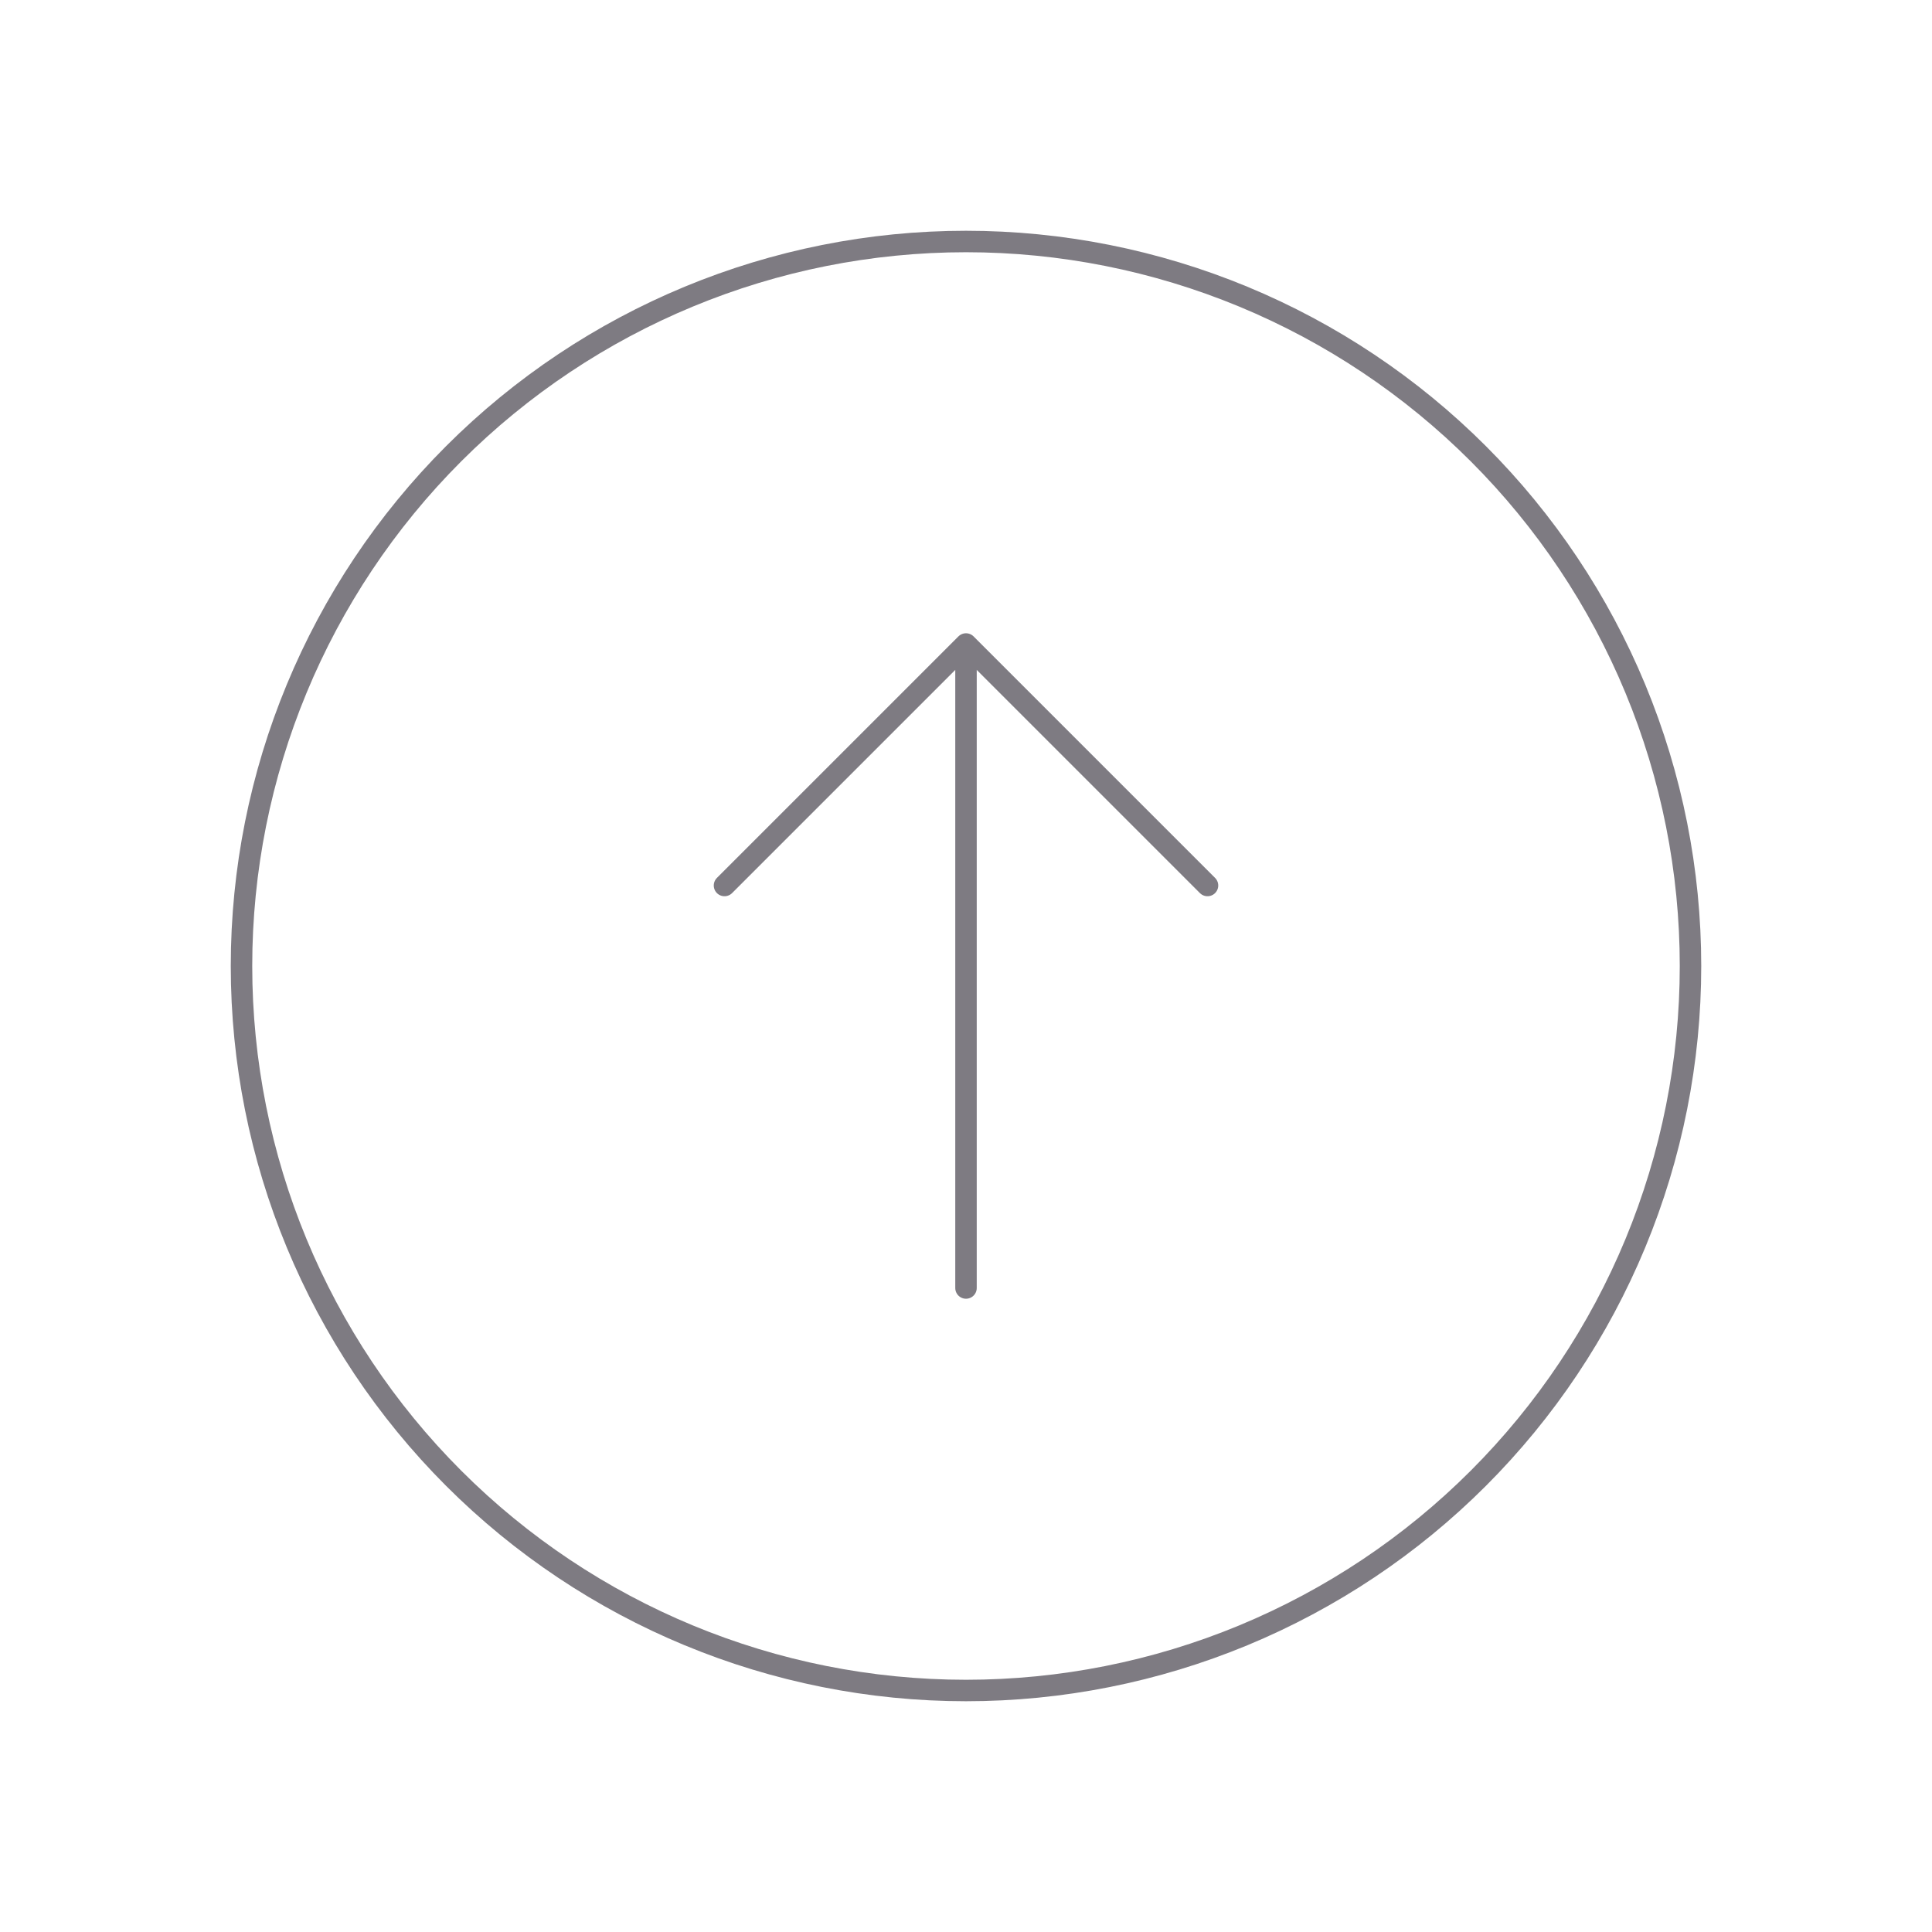 <svg width="90" height="90" viewBox="0 0 90 90" fill="none" xmlns="http://www.w3.org/2000/svg">
<path d="M33.75 41.25L45 30L33.75 41.25ZM45 30L56.25 41.25L45 30ZM45 30V60V30ZM45 11.25C49.432 11.25 53.821 12.123 57.916 13.819C62.01 15.515 65.731 18.001 68.865 21.135C71.999 24.269 74.485 27.99 76.181 32.084C77.877 36.179 78.75 40.568 78.75 45C78.75 49.432 77.877 53.821 76.181 57.916C74.485 62.01 71.999 65.731 68.865 68.865C65.731 71.999 62.01 74.485 57.916 76.181C53.821 77.877 49.432 78.75 45 78.75C36.049 78.75 27.465 75.194 21.135 68.865C14.806 62.535 11.25 53.951 11.25 45C11.25 36.049 14.806 27.465 21.135 21.135C27.465 14.806 36.049 11.25 45 11.25V11.25Z" stroke="#7E7B82" stroke-linecap="round" stroke-linejoin="round"/>
</svg>
